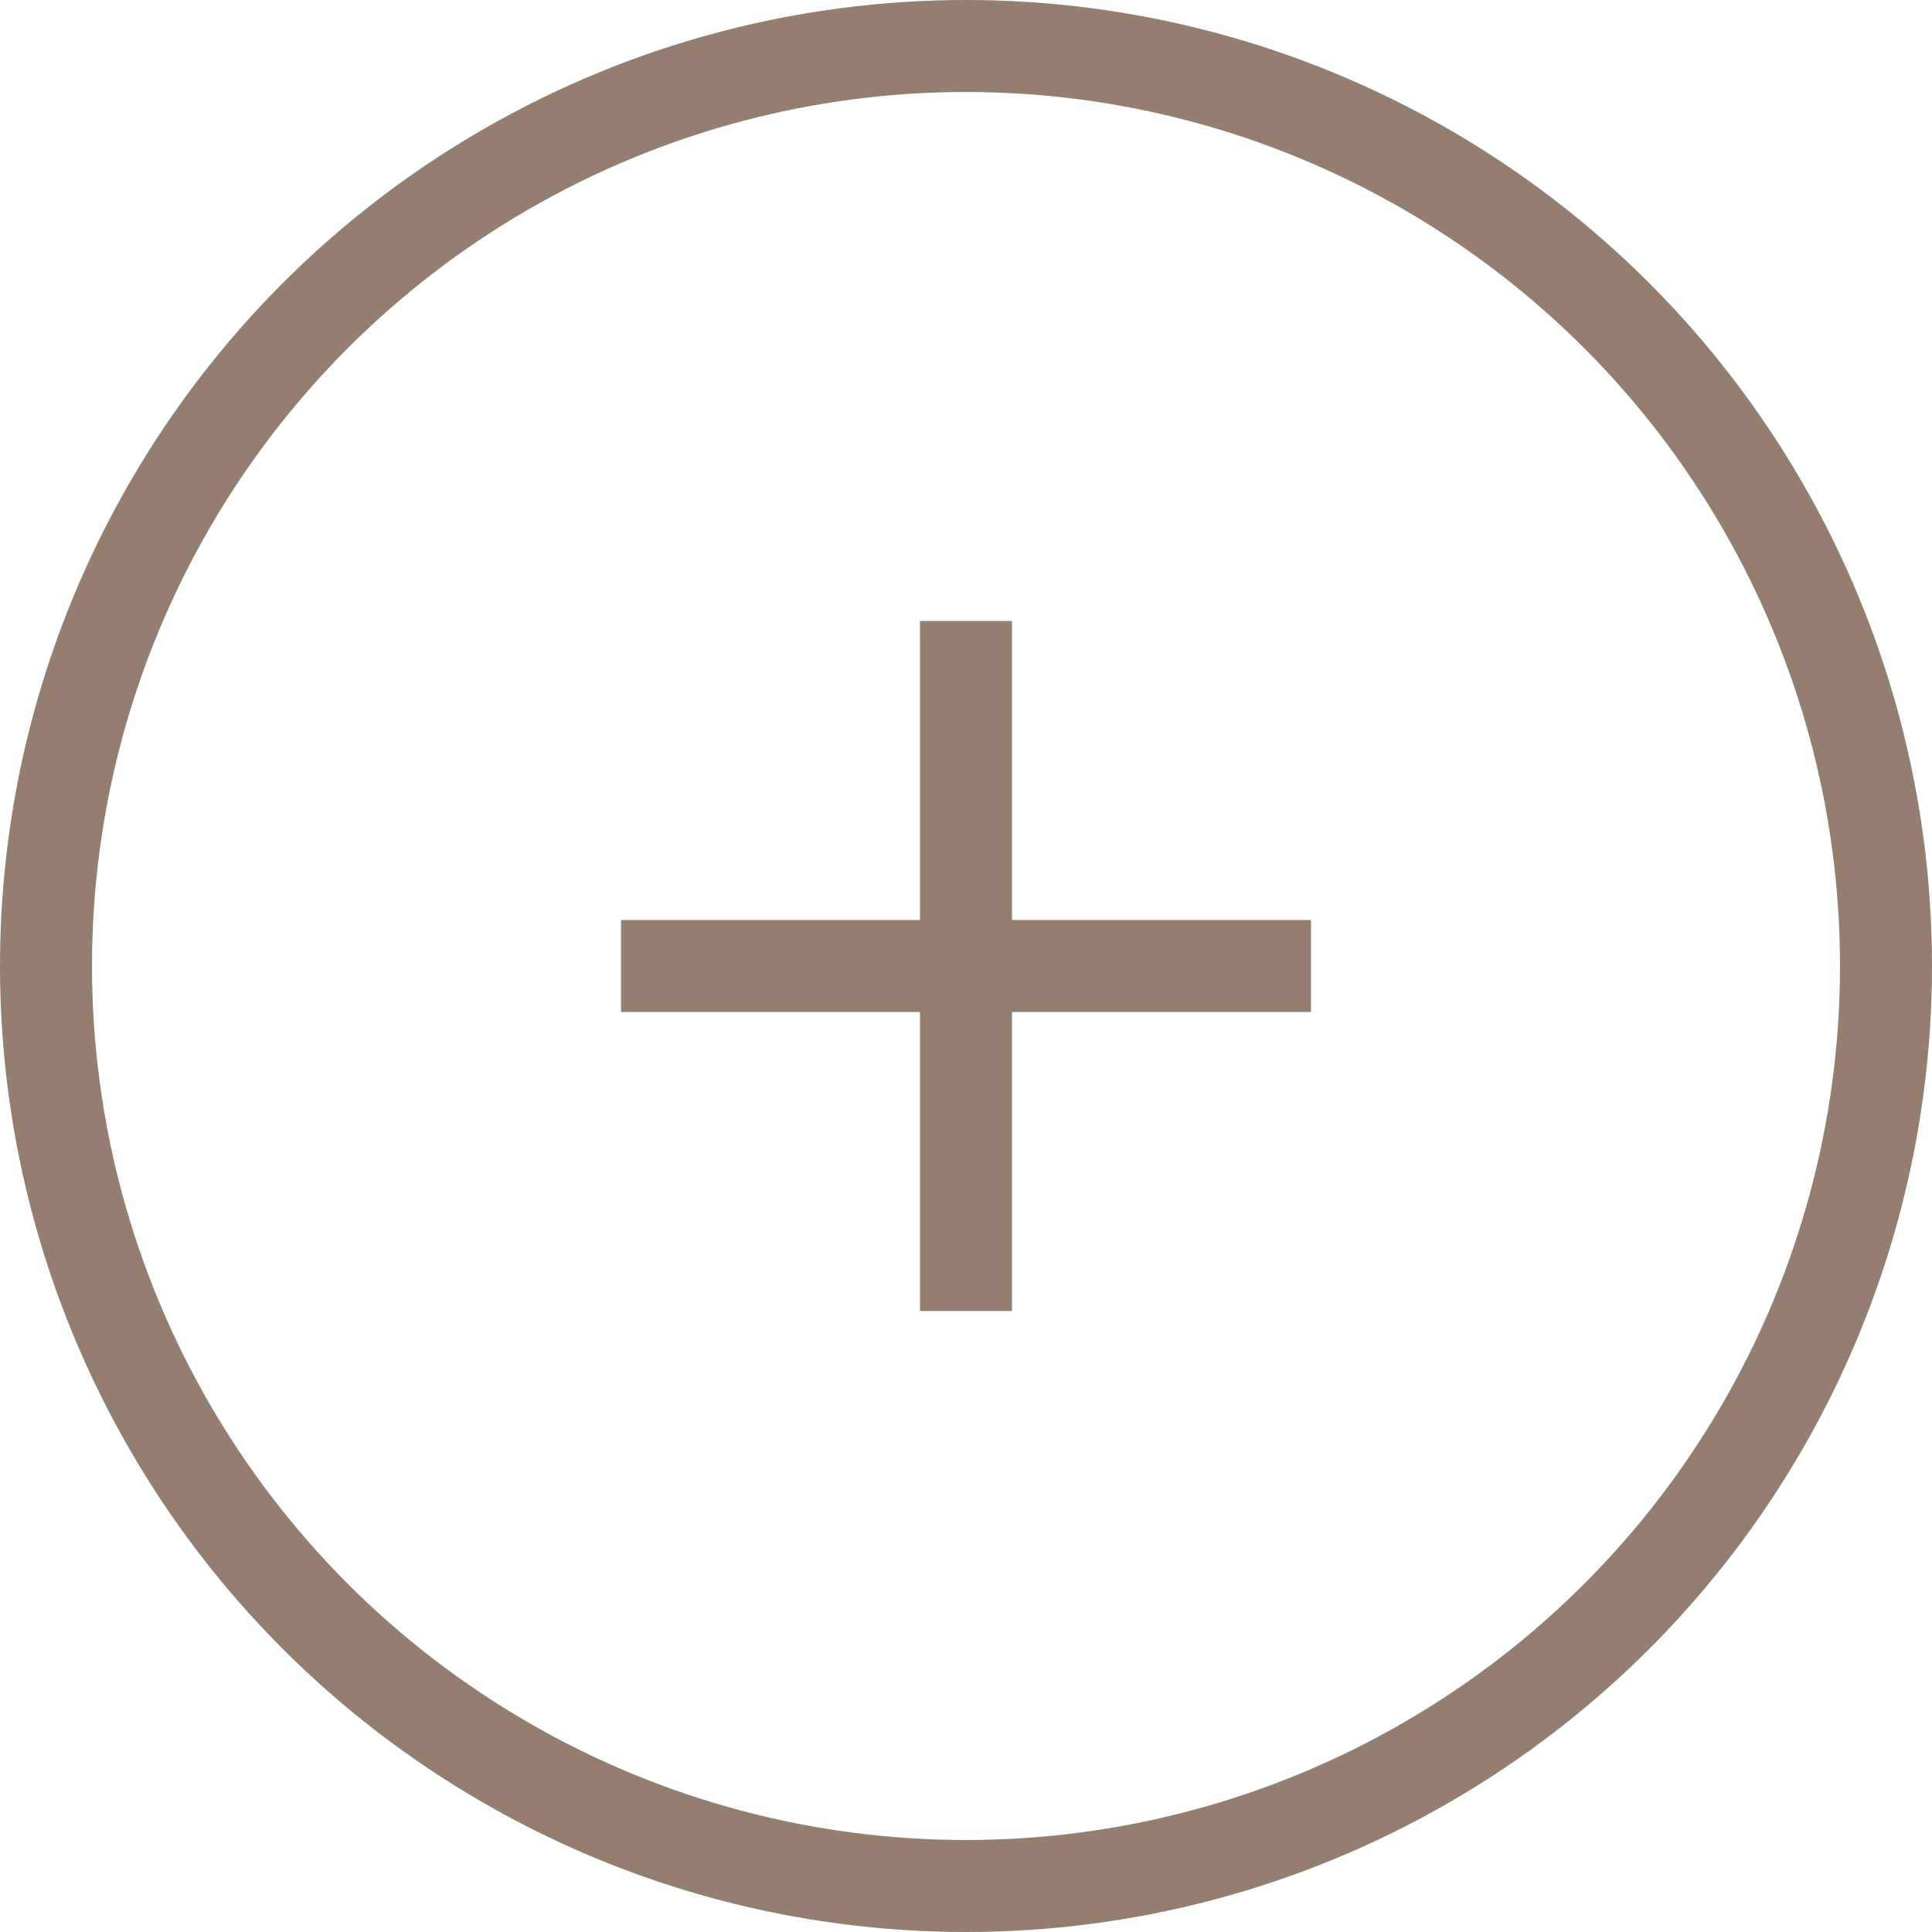 <svg xmlns="http://www.w3.org/2000/svg" width="42" height="42" viewBox="0 0 42 42"><g id="icon-plus" transform="translate(-835 -1924)"><g id="icon-plus-2" data-name="icon-plus" transform="translate(835 1924)" fill="none" stroke="#937e6f" stroke-width="2"><circle cx="21" cy="21" r="21" stroke="none"/><circle cx="21" cy="21" r="20" fill="none"/></g><line id="Linie_43" data-name="Linie 43" y2="15" transform="translate(856 1937.5)" fill="none" stroke="#937e6f" stroke-width="2"/><line id="Linie_44" data-name="Linie 44" x1="15" transform="translate(848.5 1945)" fill="none" stroke="#937e6f" stroke-width="2"/></g></svg>